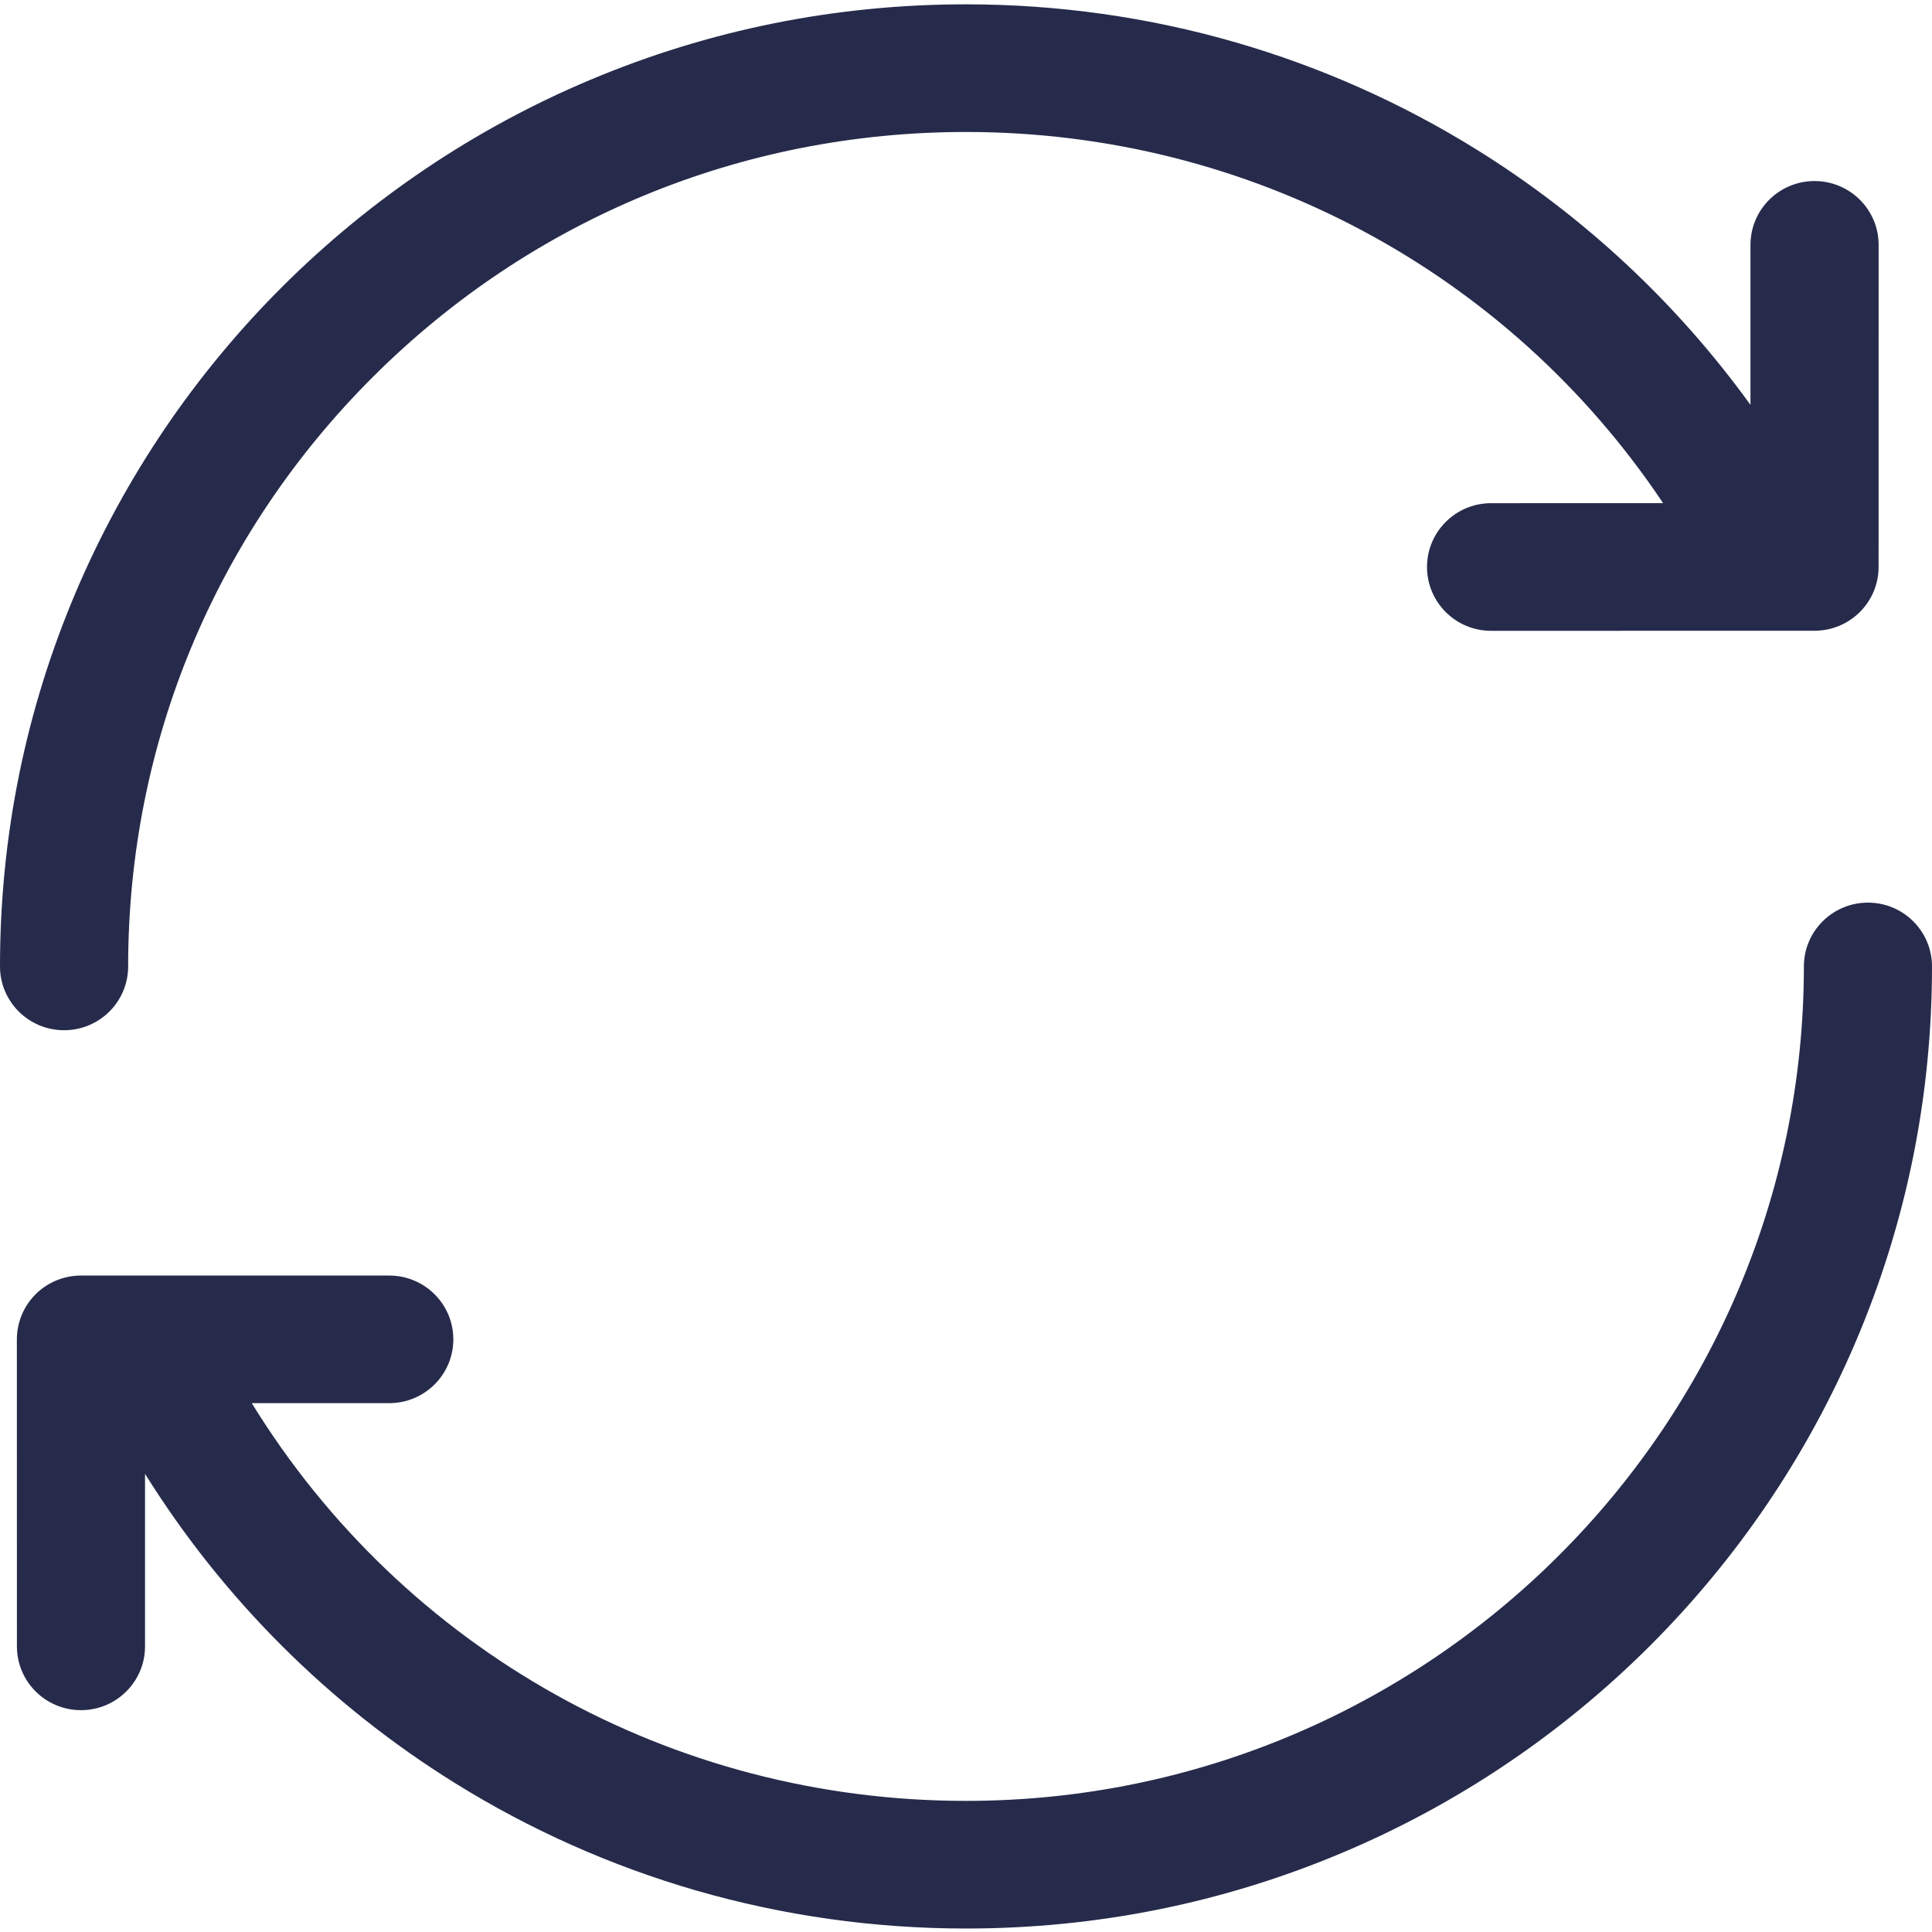 <?xml version="1.0" encoding="UTF-8"?> <svg xmlns="http://www.w3.org/2000/svg" width="45" height="45" viewBox="0 0 45 45" fill="none"><path d="M43.508 21.024C43.508 21.024 43.508 21.024 43.508 21.024C42.684 21.024 42.016 21.689 42.016 22.51C42.014 33.227 33.26 41.946 22.5 41.946C22.499 41.946 22.499 41.946 22.498 41.946C15.647 41.946 9.404 38.433 5.864 32.682H9.066C9.89 32.682 10.559 32.017 10.559 31.196C10.559 30.375 9.89 29.71 9.066 29.71H1.886C1.49 29.71 1.11 29.866 0.83 30.145C0.551 30.424 0.393 30.802 0.393 31.196L0.394 38.347C0.394 39.168 1.062 39.833 1.886 39.833C2.71 39.833 3.378 39.168 3.378 38.347L3.378 34.329C5.195 37.24 7.664 39.708 10.6 41.533C12.348 42.62 14.235 43.46 16.207 44.031C18.243 44.62 20.359 44.919 22.498 44.919H22.5C25.537 44.919 28.483 44.326 31.258 43.157C32.592 42.596 33.878 41.901 35.081 41.091C36.272 40.29 37.392 39.369 38.409 38.356C39.427 37.342 40.351 36.227 41.156 35.04C41.969 33.842 42.667 32.561 43.231 31.233C44.405 28.47 45 25.535 45 22.51C45 21.689 44.332 21.024 43.508 21.024Z" fill="#262B4B"></path><path d="M1.493 23.996C2.317 23.996 2.985 23.331 2.985 22.51C2.984 17.318 5.014 12.437 8.699 8.766C12.385 5.095 17.286 3.074 22.5 3.074C29.102 3.074 35.138 6.336 38.737 11.719L34.73 11.72C33.906 11.72 33.238 12.386 33.238 13.206C33.238 14.027 33.906 14.693 34.73 14.693H34.73L42.264 14.691C43.088 14.691 43.756 14.026 43.756 13.205L43.757 5.703C43.757 4.882 43.088 4.217 42.264 4.217C41.44 4.217 40.772 4.882 40.772 5.703L40.772 9.43C39.063 7.066 36.901 5.044 34.4 3.488C32.652 2.402 30.765 1.561 28.792 0.99C26.756 0.4 24.639 0.101 22.5 0.101C19.463 0.101 16.516 0.694 13.741 1.863C12.407 2.424 11.121 3.119 9.918 3.929C8.727 4.73 7.607 5.651 6.589 6.664C5.571 7.678 4.647 8.793 3.842 9.98C3.03 11.178 2.332 12.459 1.768 13.787C0.594 16.55 -0 19.485 1.55744e-07 22.51C8.80469e-05 23.331 0.668 23.996 1.493 23.996Z" fill="#262B4B"></path></svg> 